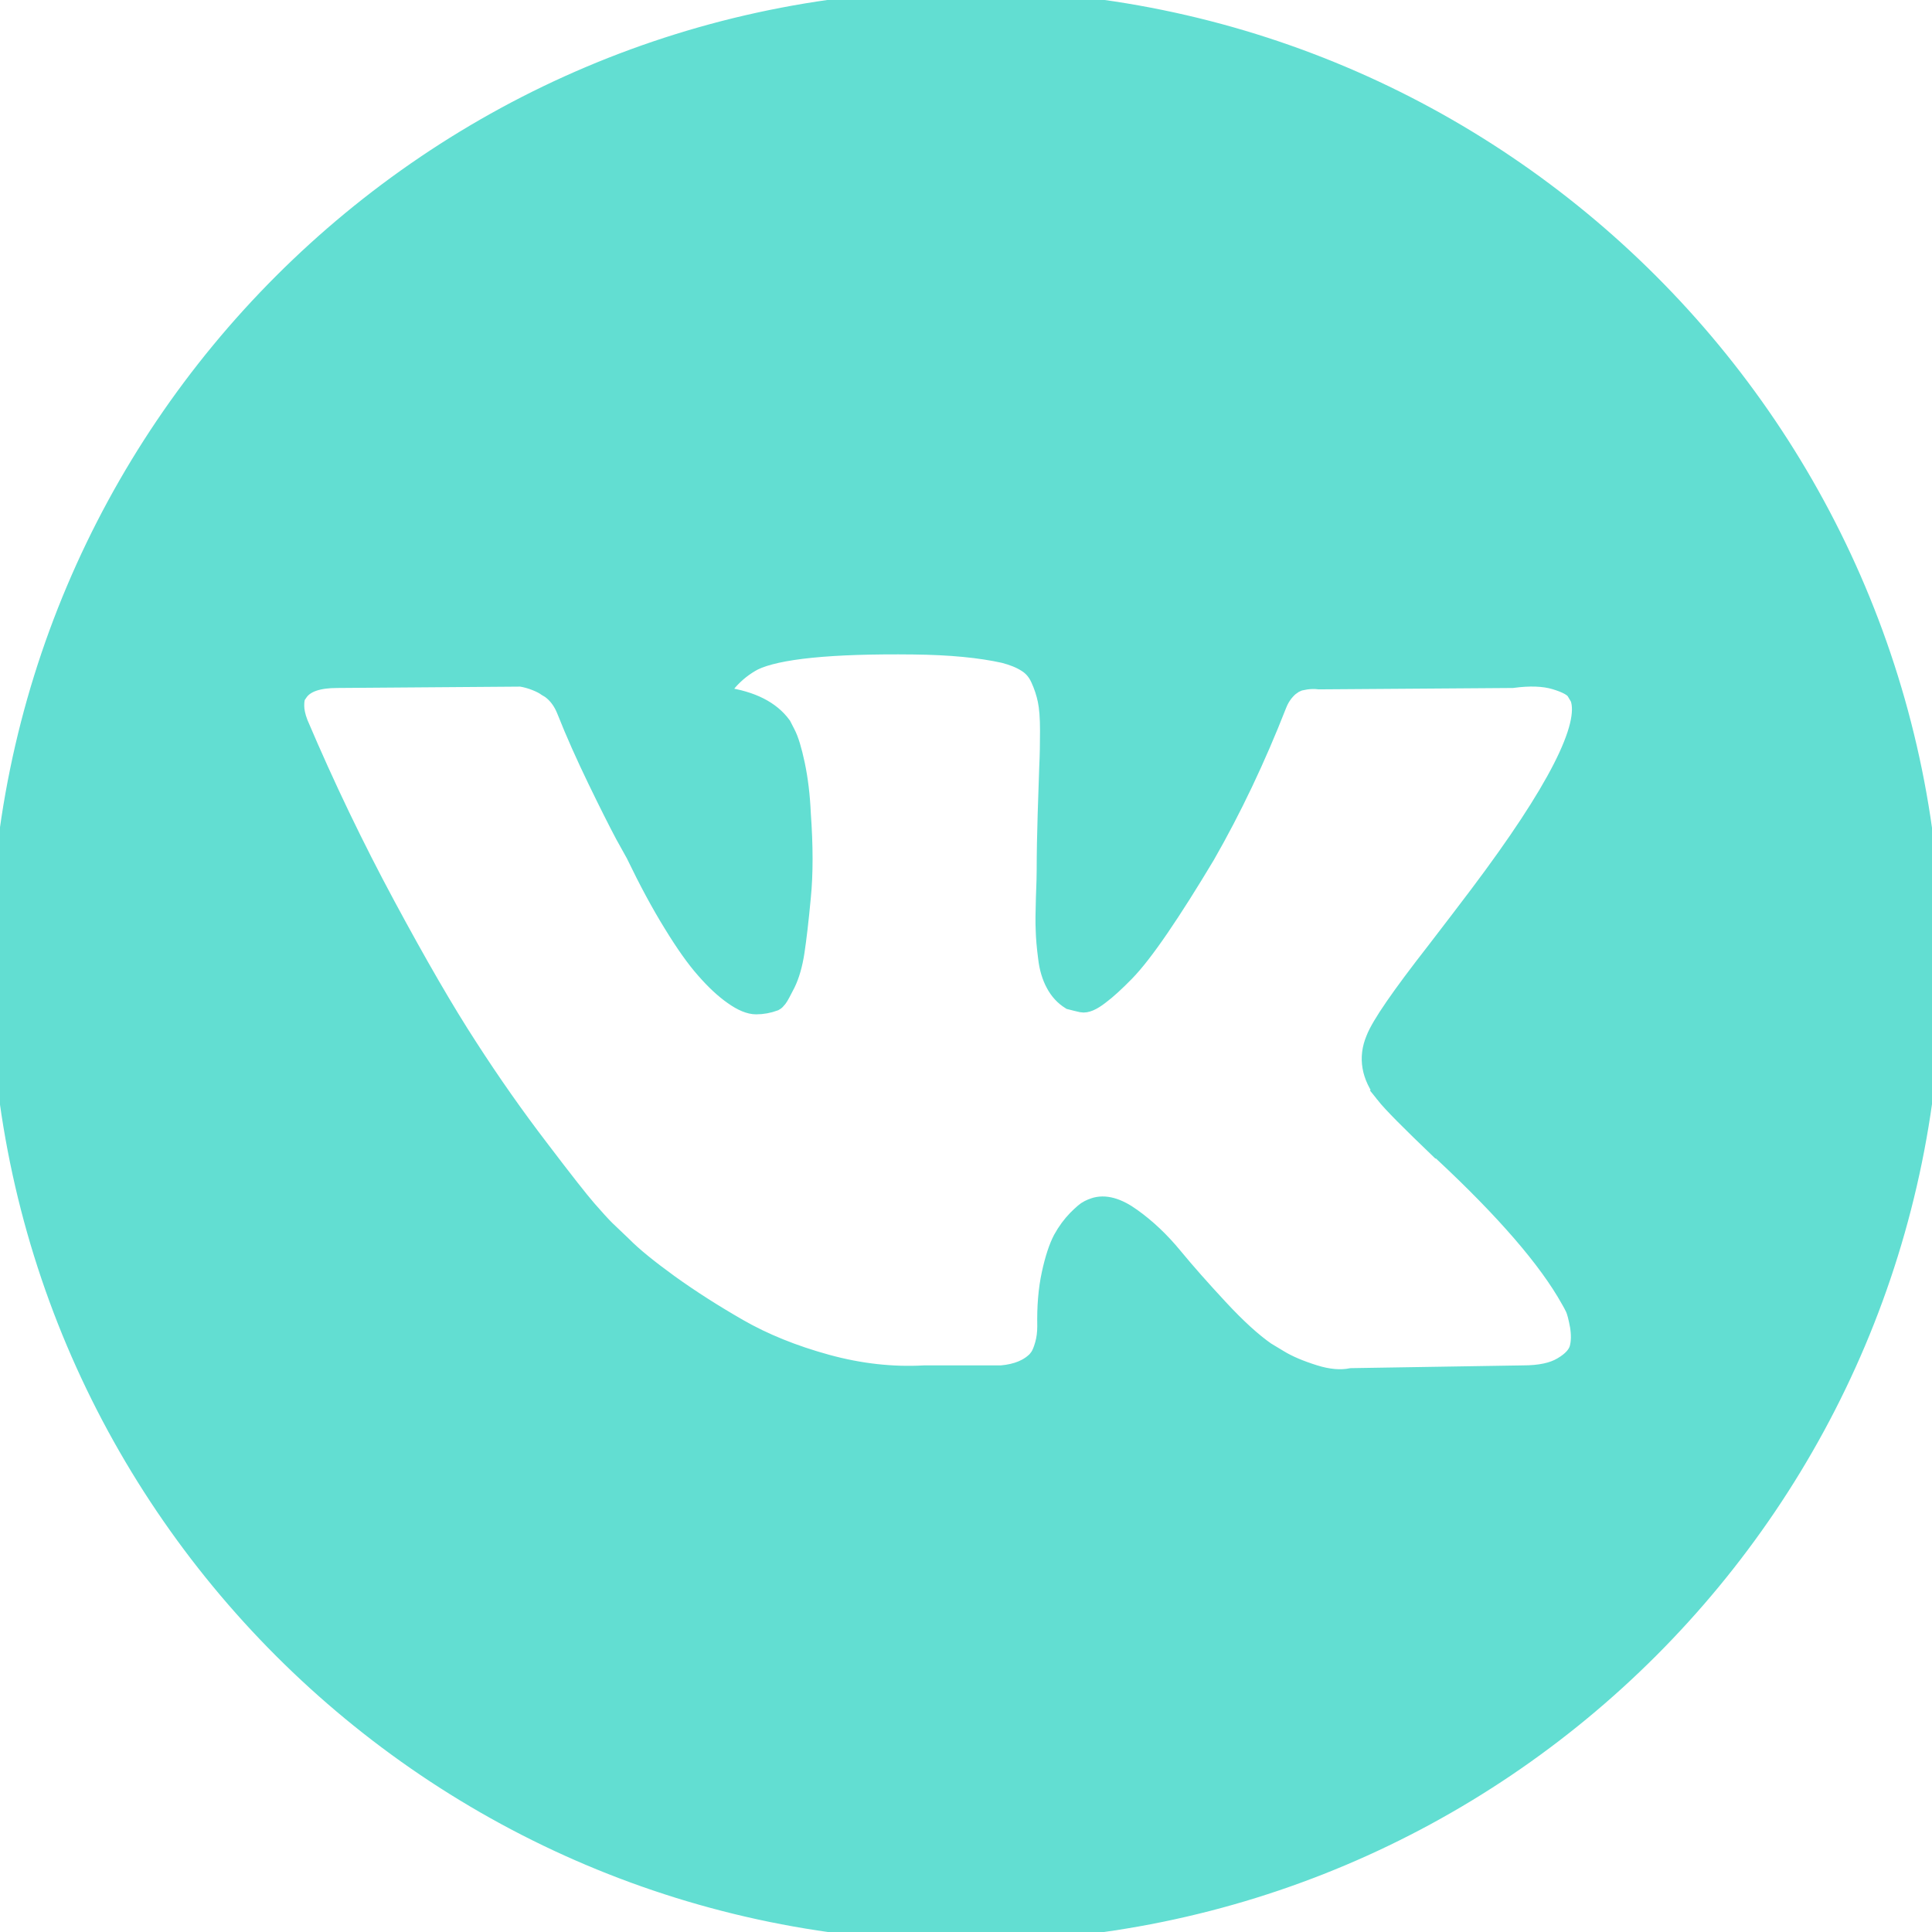<?xml version="1.0" encoding="UTF-8"?> <svg xmlns="http://www.w3.org/2000/svg" xmlns:svg="http://www.w3.org/2000/svg" width="98.624" height="98.624" xml:space="preserve"> <g class="layer"> <title>Layer 1</title> <path d="m49.31,0c-27.23,0 -49.31,22.08 -49.31,49.31s22.08,49.31 49.31,49.31s49.31,-22.07 49.31,-49.31s-22.07,-49.31 -49.31,-49.31zm21.39,55.83c0.38,0.48 1.31,1.41 2.77,2.81l0.03,0l0.04,0.03l0.03,0.03l0.07,0.07c3.21,2.99 5.39,5.51 6.53,7.56c0.07,0.12 0.15,0.26 0.23,0.43c0.08,0.17 0.16,0.48 0.24,0.91c0.07,0.43 0.07,0.82 -0.02,1.16c-0.09,0.34 -0.38,0.66 -0.86,0.94c-0.48,0.29 -1.15,0.43 -2.02,0.43l-8.75,0.14c-0.55,0.11 -1.19,0.06 -1.92,-0.17c-0.73,-0.23 -1.32,-0.48 -1.78,-0.76l-0.68,-0.41c-0.69,-0.48 -1.49,-1.21 -2.4,-2.19c-0.91,-0.98 -1.69,-1.86 -2.34,-2.65s-1.35,-1.45 -2.09,-1.98c-0.74,-0.54 -1.39,-0.72 -1.93,-0.53c-0.07,0.02 -0.16,0.06 -0.28,0.12c-0.11,0.05 -0.31,0.22 -0.58,0.49c-0.27,0.28 -0.52,0.61 -0.74,1.01c-0.21,0.4 -0.41,0.99 -0.58,1.78c-0.17,0.79 -0.24,1.67 -0.22,2.65c0,0.34 -0.04,0.66 -0.12,0.94c-0.08,0.29 -0.17,0.5 -0.26,0.64l-0.13,0.17c-0.42,0.43 -1.02,0.68 -1.82,0.75l-3.93,0c-1.62,0.09 -3.29,-0.09 -5,-0.56c-1.71,-0.47 -3.21,-1.08 -4.5,-1.82c-1.29,-0.74 -2.46,-1.49 -3.52,-2.25c-1.06,-0.77 -1.87,-1.42 -2.41,-1.97l-0.86,-0.82c-0.23,-0.23 -0.54,-0.57 -0.94,-1.03c-0.4,-0.46 -1.21,-1.49 -2.44,-3.11c-1.24,-1.62 -2.45,-3.34 -3.63,-5.17c-1.19,-1.83 -2.58,-4.23 -4.19,-7.22c-1.61,-2.99 -3.1,-6.09 -4.47,-9.31c-0.14,-0.36 -0.2,-0.67 -0.2,-0.92c0,-0.25 0.03,-0.43 0.1,-0.55l0.14,-0.2c0.34,-0.44 0.99,-0.65 1.95,-0.65l9.37,-0.07c0.27,0.04 0.54,0.12 0.79,0.22c0.25,0.1 0.43,0.2 0.55,0.29l0.17,0.1c0.36,0.26 0.63,0.62 0.82,1.1c0.45,1.14 0.98,2.32 1.57,3.54c0.59,1.22 1.06,2.15 1.4,2.79l0.55,0.99c0.66,1.37 1.3,2.56 1.92,3.56c0.61,1 1.17,1.79 1.66,2.34c0.49,0.56 0.96,1 1.42,1.32c0.45,0.32 0.84,0.48 1.16,0.48c0.32,0 0.63,-0.06 0.93,-0.17c0.04,-0.02 0.1,-0.08 0.17,-0.17s0.2,-0.34 0.41,-0.75c0.2,-0.41 0.36,-0.95 0.46,-1.61c0.1,-0.66 0.21,-1.59 0.32,-2.77c0.12,-1.19 0.12,-2.61 0,-4.28c-0.04,-0.91 -0.14,-1.74 -0.3,-2.5c-0.16,-0.75 -0.32,-1.27 -0.48,-1.57l-0.21,-0.41c-0.57,-0.78 -1.54,-1.27 -2.91,-1.47c-0.29,-0.05 -0.24,-0.32 0.17,-0.82c0.39,-0.44 0.83,-0.78 1.3,-1.03c1.21,-0.59 3.94,-0.87 8.18,-0.82c1.87,0.02 3.41,0.17 4.62,0.44c0.46,0.12 0.84,0.27 1.15,0.47c0.31,0.19 0.54,0.46 0.7,0.82c0.16,0.35 0.28,0.71 0.36,1.09c0.08,0.38 0.12,0.9 0.12,1.56c0,0.66 -0.01,1.29 -0.04,1.88c-0.02,0.59 -0.05,1.4 -0.08,2.41c-0.03,1.02 -0.05,1.96 -0.05,2.82c0,0.26 -0.01,0.73 -0.04,1.44c-0.02,0.71 -0.03,1.26 -0.01,1.64c0.01,0.39 0.05,0.85 0.12,1.39c0.06,0.54 0.2,0.98 0.39,1.33c0.19,0.36 0.45,0.64 0.77,0.84c0.18,0.05 0.38,0.09 0.58,0.14c0.21,0.04 0.5,-0.08 0.89,-0.38c0.39,-0.29 0.82,-0.69 1.3,-1.18c0.48,-0.49 1.07,-1.25 1.78,-2.29c0.71,-1.04 1.48,-2.26 2.33,-3.68c1.36,-2.37 2.58,-4.94 3.66,-7.7c0.09,-0.23 0.2,-0.42 0.34,-0.6c0.14,-0.17 0.26,-0.29 0.37,-0.36l0.14,-0.1c0.05,-0.02 0.1,-0.05 0.17,-0.08c0.07,-0.04 0.22,-0.07 0.45,-0.11c0.23,-0.03 0.45,-0.04 0.68,-0.01l9.86,-0.07c0.89,-0.12 1.62,-0.09 2.19,0.08c0.57,0.17 0.92,0.36 1.06,0.57l0.2,0.34c0.53,1.46 -1.18,4.81 -5.13,10.06c-0.55,0.73 -1.29,1.7 -2.22,2.91c-1.78,2.28 -2.81,3.77 -3.08,4.48c-0.39,0.93 -0.23,1.86 0.48,2.77z" fill="#62ded2" id="svg_1" stroke="#62ded2" style="--darkreader-inline-stroke: #63ede0; --darkreader-inline-fill: #0e8981;"></path> </g> </svg> 